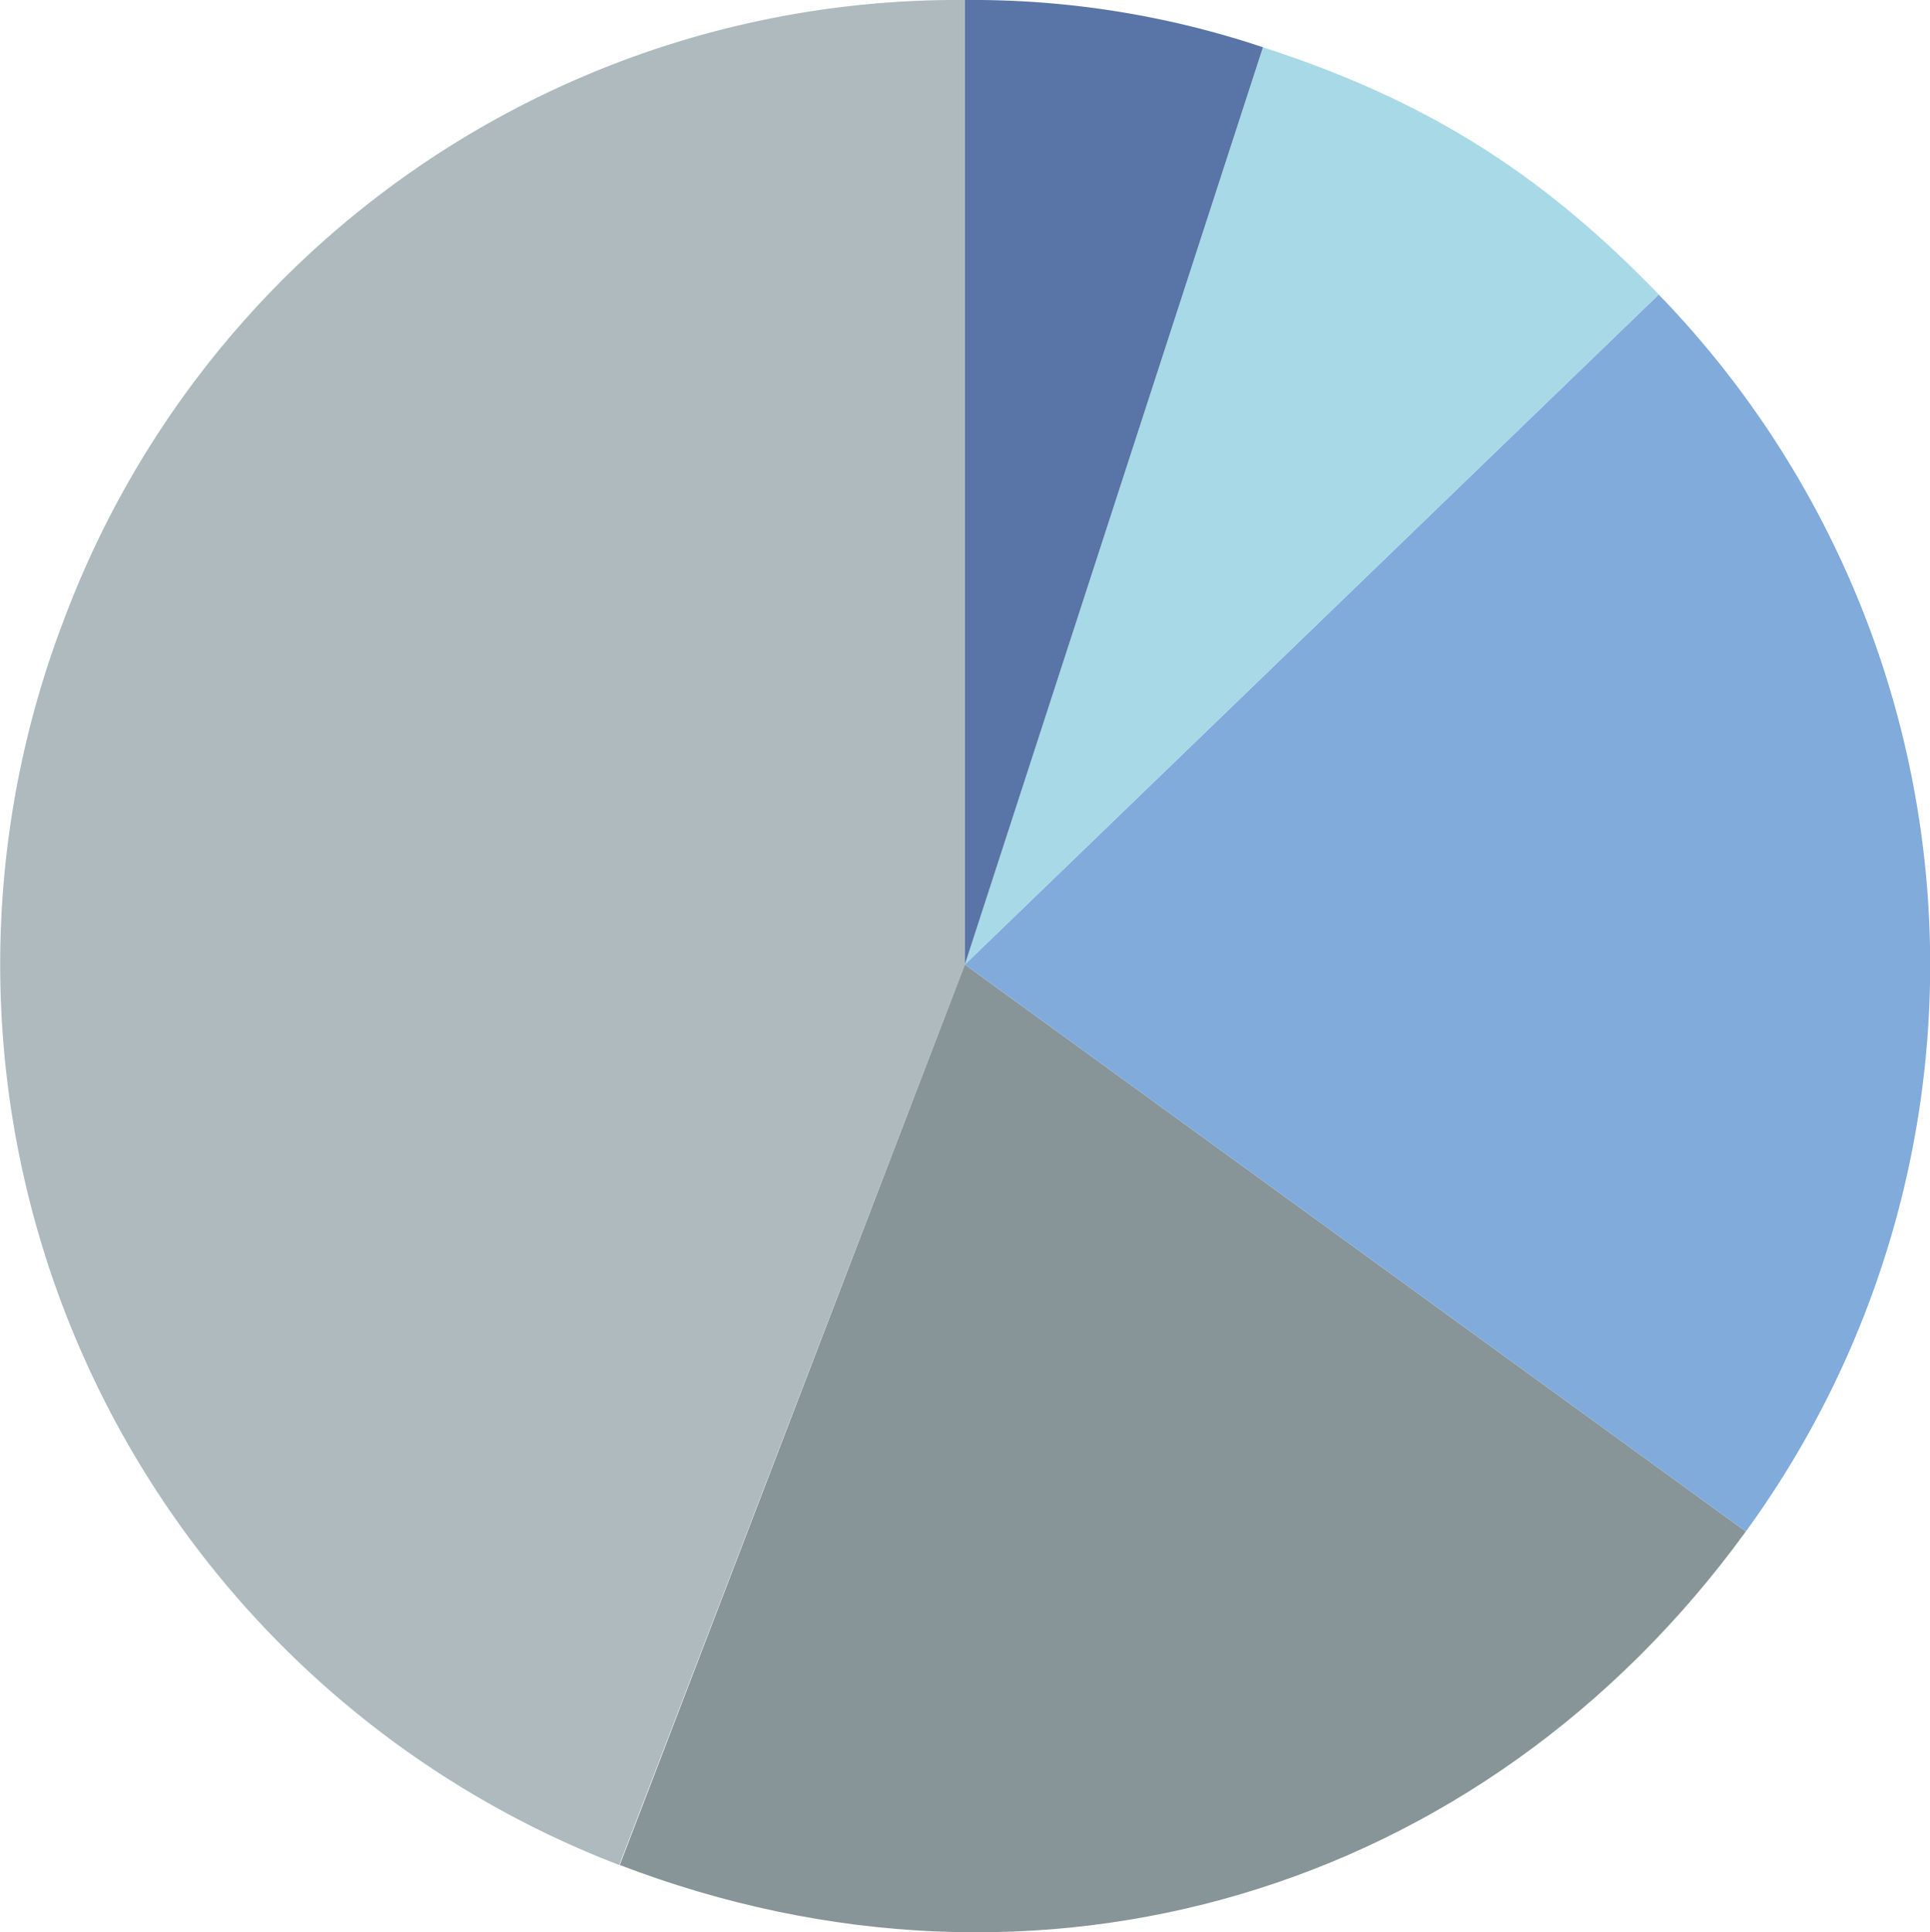 <svg id="Layer_2" data-name="Layer 2" xmlns="http://www.w3.org/2000/svg" viewBox="0 0 177.22 177.46"><defs><style>.cls-1{fill:#aebabe;}.cls-2{fill:#889598;}.cls-3{fill:#81abdb;}.cls-4{fill:#a8d9e7;}.cls-5{fill:#5974a7;}</style></defs><path class="cls-1" d="M90.29,90.84l-31.74,82.7A88.58,88.58,0,0,1,7.59,59.1,87.6,87.6,0,0,1,90.29,2.26Z" transform="translate(-1.69 -2.26)"/><path class="cls-2" d="M90.29,90.84,162,142.91c-24.15,33.24-65,45.35-103.4,30.63Z" transform="translate(-1.69 -2.26)"/><path class="cls-3" d="M90.29,90.84,154,29.31A88.47,88.47,0,0,1,162,142.91Z" transform="translate(-1.69 -2.26)"/><path class="cls-4" d="M90.29,90.84,117.66,6.6c14.89,4.83,25.48,11.45,36.35,22.71Z" transform="translate(-1.69 -2.26)"/><path class="cls-5" d="M90.29,90.84V2.26A84,84,0,0,1,117.66,6.6Z" transform="translate(-1.69 -2.26)"/></svg>